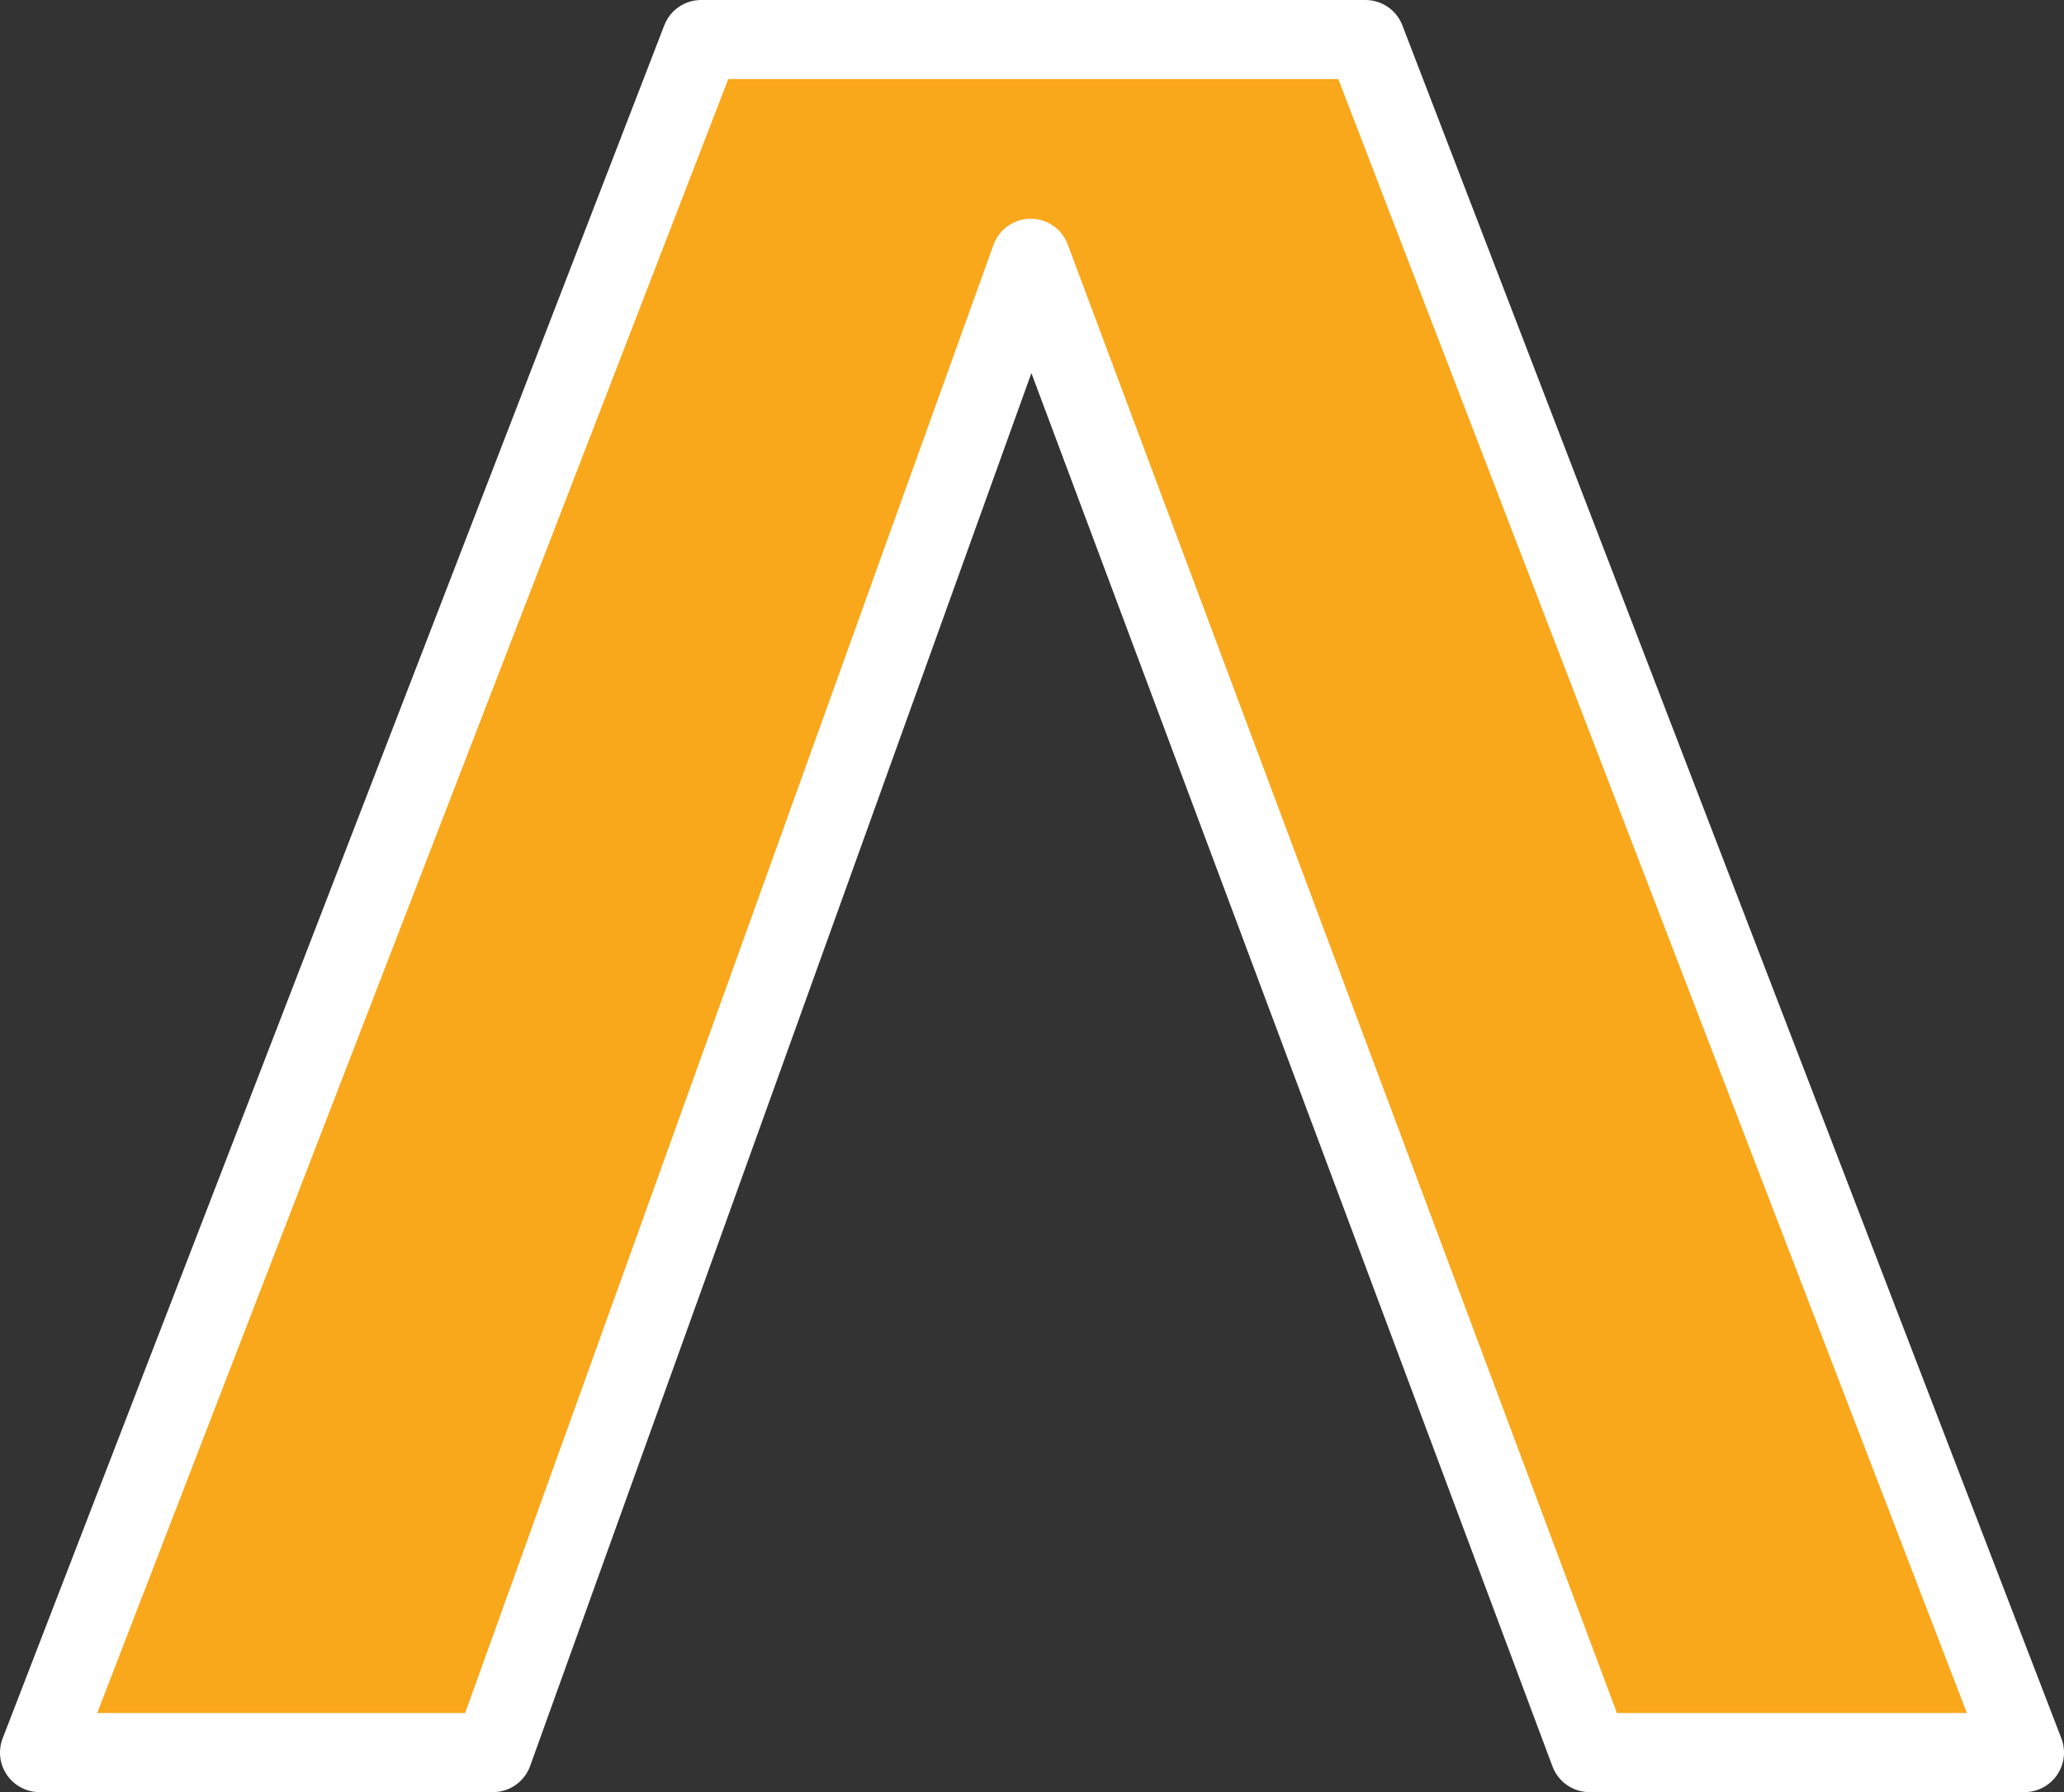 <?xml version="1.0" encoding="UTF-8" standalone="no"?>
<svg xmlns:xlink="http://www.w3.org/1999/xlink" height="34.0px" width="39.15px" xmlns="http://www.w3.org/2000/svg">
  <rect width="100%" height="100%" fill="#333333" stroke="none"/>
  <g transform="matrix(1.0, 0.0, 0.0, 1.0, 19.55, 17.0)">
    <path d="M-18.8 16.25 L-6.25 -16.25 6.35 -16.25 18.85 16.25 10.6 16.25 0.0 -12.1 -10.2 16.25 -18.8 16.25" fill="#f9a71b" fill-rule="evenodd" stroke="none"/>
    <path d="M-18.8 16.25 L-6.25 -16.25 6.35 -16.25 18.85 16.25 10.6 16.25 0.0 -12.1 -10.2 16.25 -18.8 16.25 Z" fill="none" stroke="#ffffff" stroke-linecap="round" stroke-linejoin="round" stroke-width="1.5"/>
  </g>
</svg>
